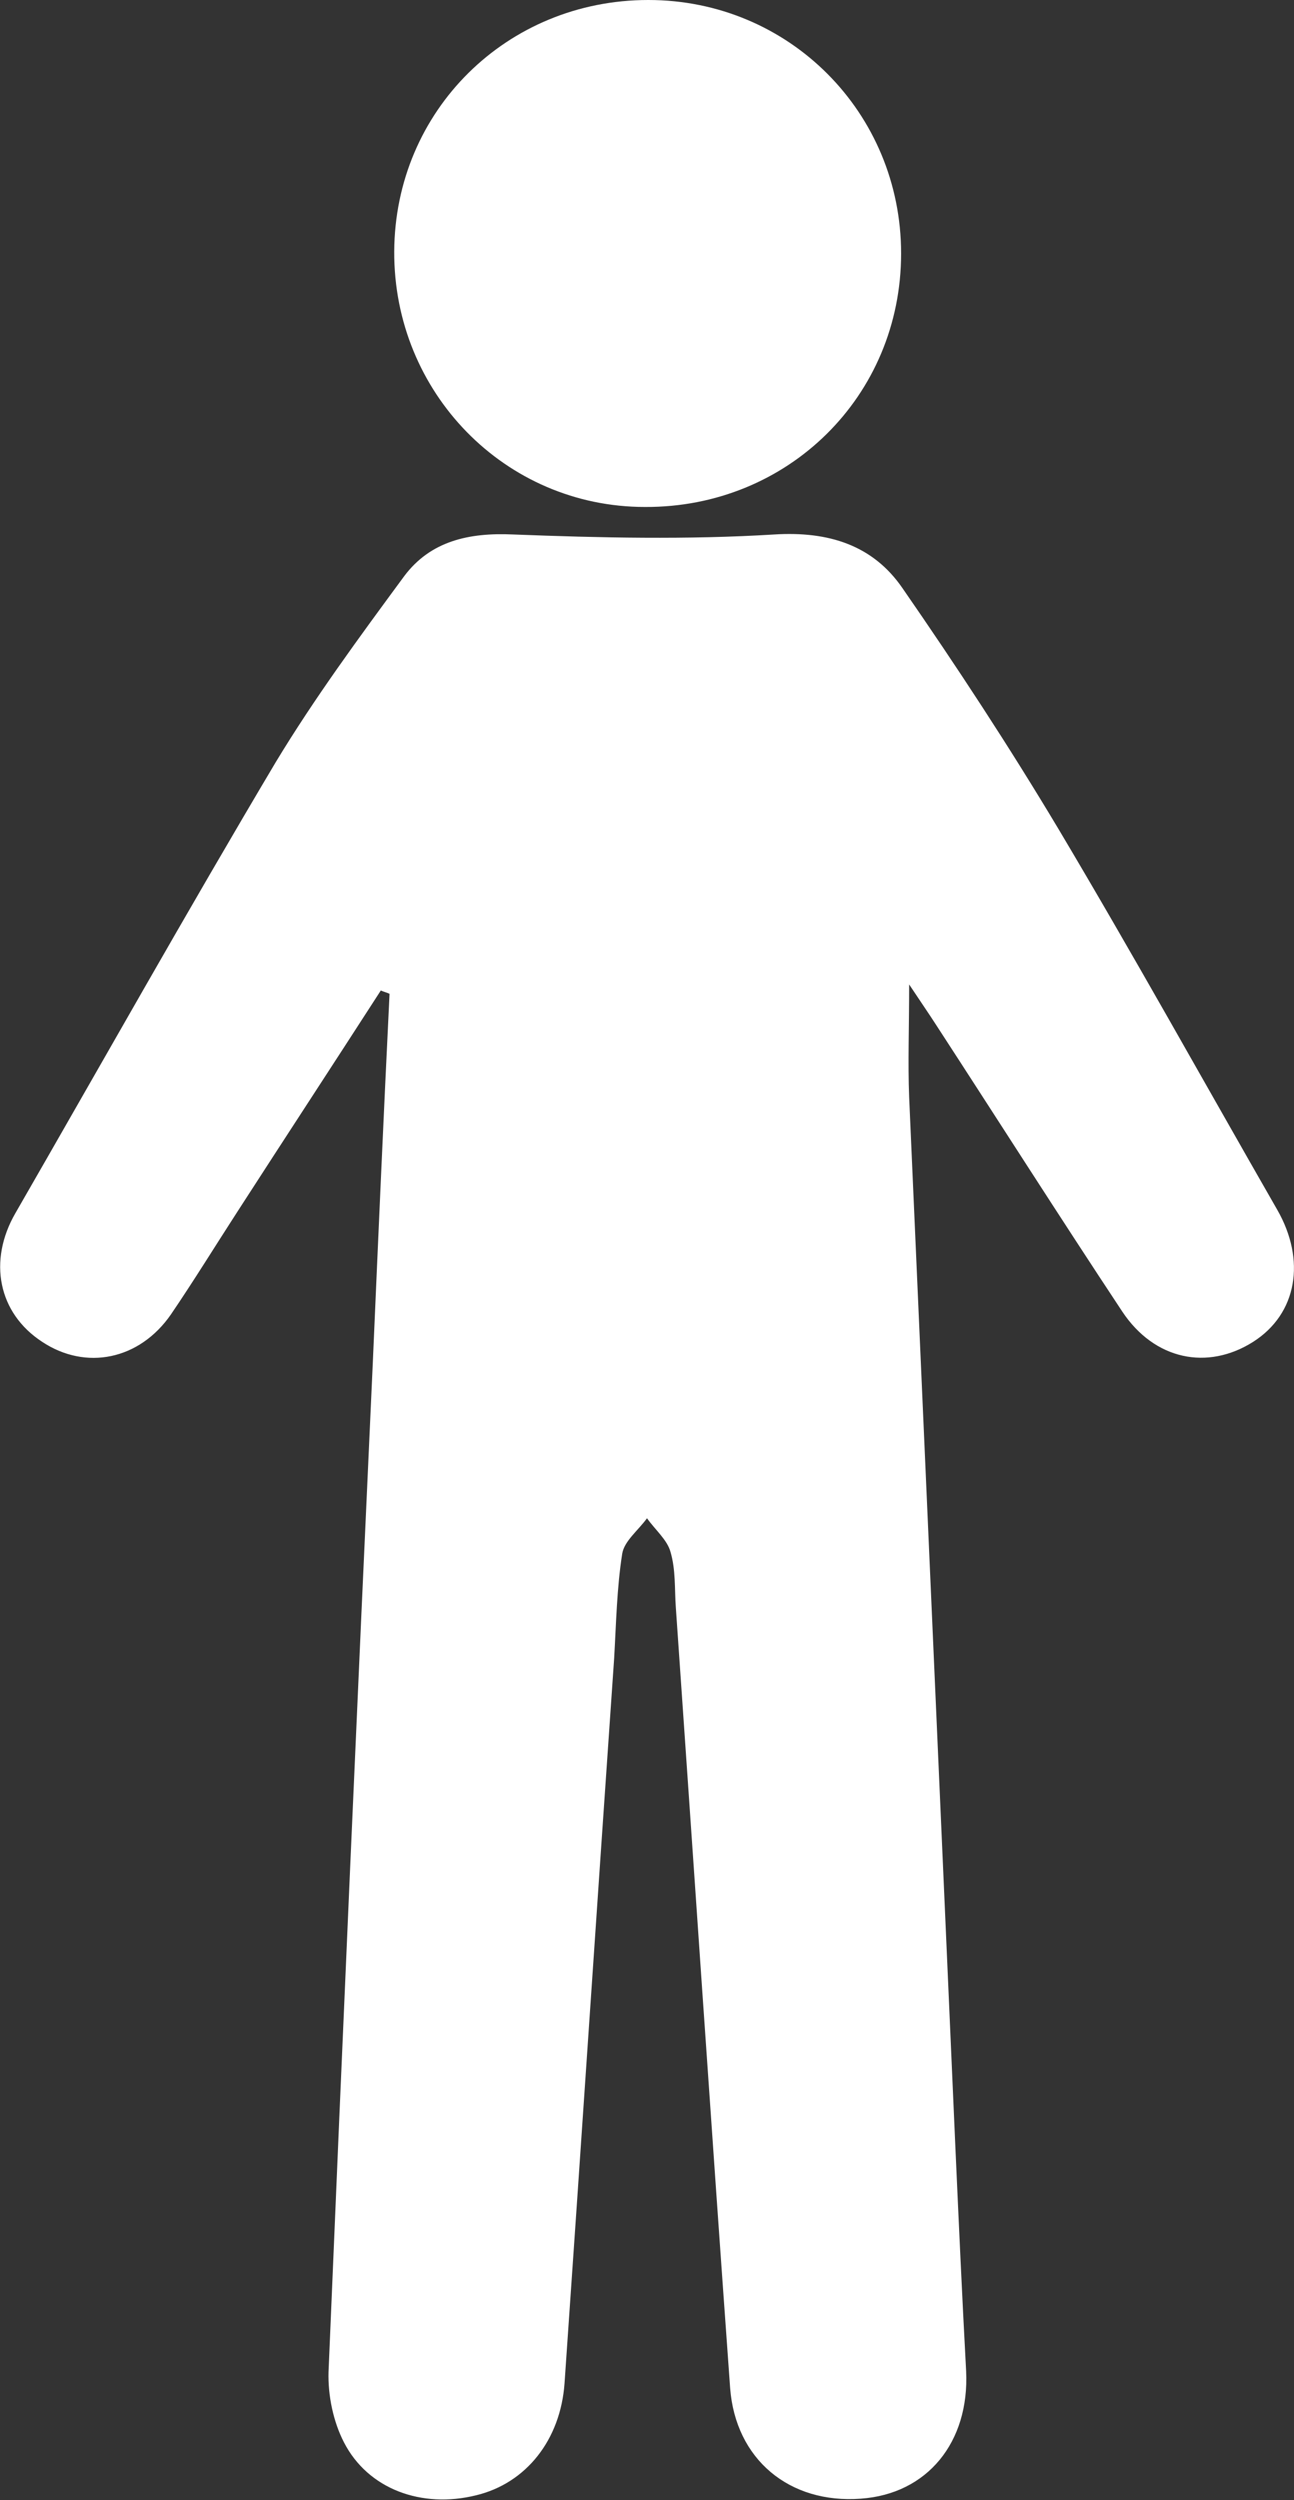 <?xml version="1.0" encoding="UTF-8"?>
<svg id="_レイヤー_2" data-name="レイヤー 2" xmlns="http://www.w3.org/2000/svg" viewBox="0 0 19.3 37.28">
  <rect x="0" y="0" width="19.3" height="37.28" fill="#333333" stroke="none"/>
  <defs>
    <style>
      .cls-1 {
        fill: #fff;
        stroke-width: 0px;
      }
    </style>
  </defs>
  <g id="_レイヤー_1-2" data-name="レイヤー 1">
    <g>
      <path class="cls-1" d="m5.68,14.77c-.71,1.1-1.43,2.2-2.14,3.3-.33.51-.65,1.03-.99,1.53-.47.68-1.27.84-1.92.41-.66-.43-.81-1.21-.4-1.92,1.29-2.24,2.56-4.5,3.88-6.72.58-.96,1.25-1.87,1.92-2.78.39-.52.96-.65,1.62-.62,1.3.05,2.6.08,3.9,0,.81-.05,1.47.16,1.91.8.81,1.17,1.59,2.36,2.32,3.58,1.12,1.88,2.18,3.79,3.27,5.69.43.75.3,1.55-.36,1.97-.68.43-1.47.27-1.95-.45-.94-1.42-1.85-2.85-2.78-4.28-.11-.17-.22-.33-.4-.6,0,.65-.02,1.17,0,1.68.23,5.22.46,10.44.69,15.67.05,1.11.1,2.22.16,3.33.05,1.06-.58,1.83-1.57,1.9-1.07.08-1.87-.59-1.95-1.65-.28-3.88-.54-7.76-.81-11.64-.02-.28,0-.56-.08-.83-.05-.18-.23-.33-.35-.5-.13.18-.34.34-.37.53-.08.51-.09,1.04-.12,1.56-.25,3.6-.49,7.21-.74,10.81-.06.84-.57,1.49-1.32,1.67-.81.2-1.61-.09-1.97-.79-.16-.31-.24-.7-.23-1.05.21-5.01.43-10.03.66-15.04.08-1.84.16-3.67.25-5.51-.04-.02-.09-.03-.13-.05Z"/>
      <path class="cls-1" d="m9.67,0c2.1,0,3.77,1.68,3.77,3.78,0,2.13-1.69,3.79-3.82,3.78-2.09,0-3.75-1.71-3.74-3.81C5.89,1.65,7.56,0,9.67,0Z"/>
    </g>
  </g>
</svg>
